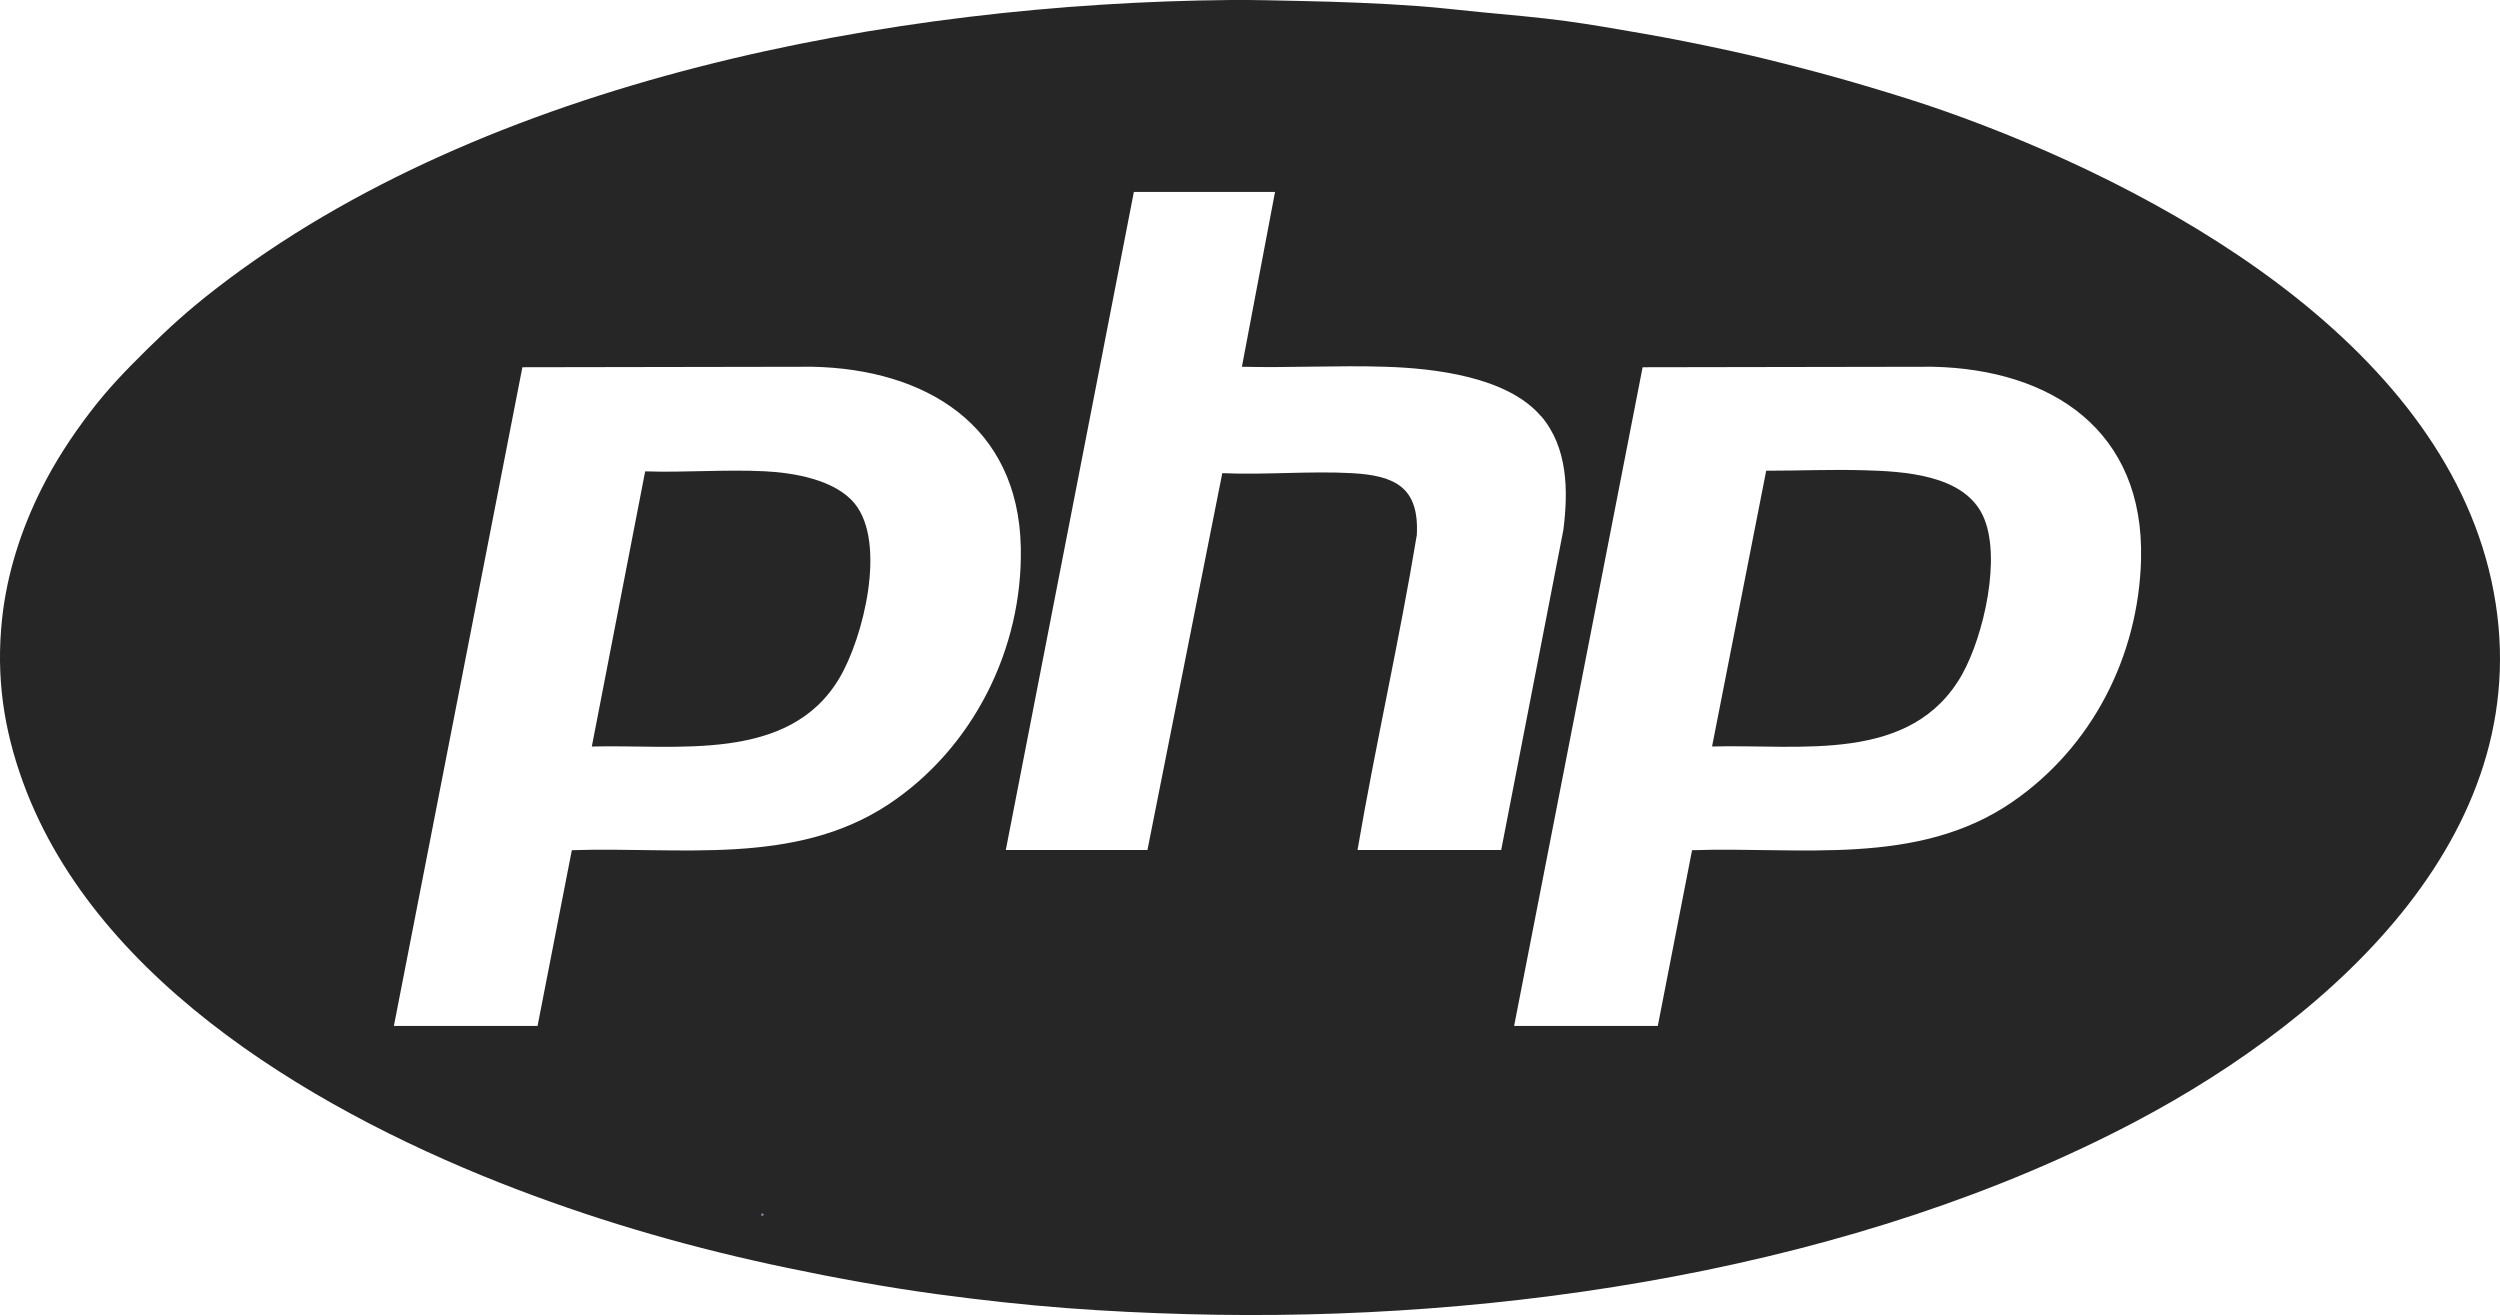 <?xml version="1.0" encoding="UTF-8"?>
<svg id="Layer_1" xmlns="http://www.w3.org/2000/svg" width="665.37" height="350" version="1.1" viewBox="0 0 665.37 350">
  <!-- Generator: Adobe Illustrator 29.8.1, SVG Export Plug-In . SVG Version: 2.1.1 Build 2)  -->
  <defs>
    <style>
      .st0 {
        fill: #262626;
      }

      .st1 {
        fill: #6e72a5;
      }
    </style>
  </defs>
  <path class="st0" d="M663.08,154.51c-14.01-64.12-89.02-105.09-145.92-125.09-6.42-2.25-12.75-4.2-19.25-6.15-6.1-1.82-12.01-3.48-18.18-5.08-6.23-1.63-12.35-3.16-18.72-4.55-8.08-1.76-16.15-3.4-24.33-4.81-6.58-1.15-13.16-2.3-19.79-3.21-7.67-1.04-15.3-1.66-23-2.41-5.54-.53-11.02-1.2-16.58-1.6-10.27-.75-20.46-1.12-30.75-1.34-6.31-.13-12.65-.32-18.99-.27C237.98.81,129.3,21.11,57.24,77.02c-6.82,5.29-12.09,10.03-18.18,16.04-5.64,5.59-10.35,10.4-15.24,16.85-4.87,6.39-9.25,13.13-12.84,20.32-5.37,10.75-9.14,22.46-10.43,34.49-1.63,15.32.37,29.23,5.62,43.59,19.76,54.07,80.54,88.86,131.56,108.3,23.66,9.01,47.09,15.67,71.93,20.86,13.13,2.75,26.26,5.13,39.57,6.95,11.52,1.55,23.16,2.86,34.76,3.74,10.67.8,21.39,1.31,32.09,1.6,83.7,2.3,178.22-12.06,252.69-51.47,52.22-27.65,108.75-77.76,94.31-143.78ZM202.71,323.02c.24,0,.45,0,.53.27-.43.48-.62.35-.53-.27ZM236.42,214.11c-24.97,16.5-55.81,11.18-84.23,12.17l-9.12,46.77h-38.24l34.2-175.31,77.17-.13c30.08.62,54.79,15.48,55.48,48h0c.59,27.09-12.75,53.61-35.27,68.51ZM361.3,226.23c4.79-28.02,11.15-55.78,15.78-83.83.67-12.62-5.67-15.83-17.25-16.47-11.31-.62-23.16.51-34.52,0l-19.92,100.3h-37.7l34.09-175.15h37.57l-8.82,46.53c12.67.32,25.43-.4,38.1,0,13.05.4,32.44,2.62,41.45,13.1h.05c7.17,8.37,7.27,19.89,5.96,30.32l-16.55,85.19h-38.24ZM569.84,148.84c-.67,25.83-13.05,50.03-34.31,64.63-25.14,17.27-56.37,11.82-85.19,12.81l-9.12,46.77h-38.24l34.2-175.31,77.17-.13h0c31.79.67,56.37,17.06,55.48,51.23Z"/>
  <path class="st1" d="M203.24,323.29c-.43.48-.62.35-.53-.27.24,0,.45,0,.53.27Z"/>
  <path class="st0" d="M223.4,180.48c-13.42,22.68-43.51,17.57-65.89,18.21l14.2-73.24c10.46.35,21.26-.53,31.66-.03,7.81.37,18.85,2.22,24.07,8.56,8.61,10.51,2.35,35.75-4.04,46.5Z"/>
  <path class="st0" d="M522.3,179.35c-13.45,24.09-43.32,18.64-66.64,19.33l14.41-73.4c8.58,0,17.25-.37,25.83-.13,10.54.29,26.61,1.07,31.82,12.03,5.13,10.83.24,31.98-5.43,42.17Z"/>
</svg>